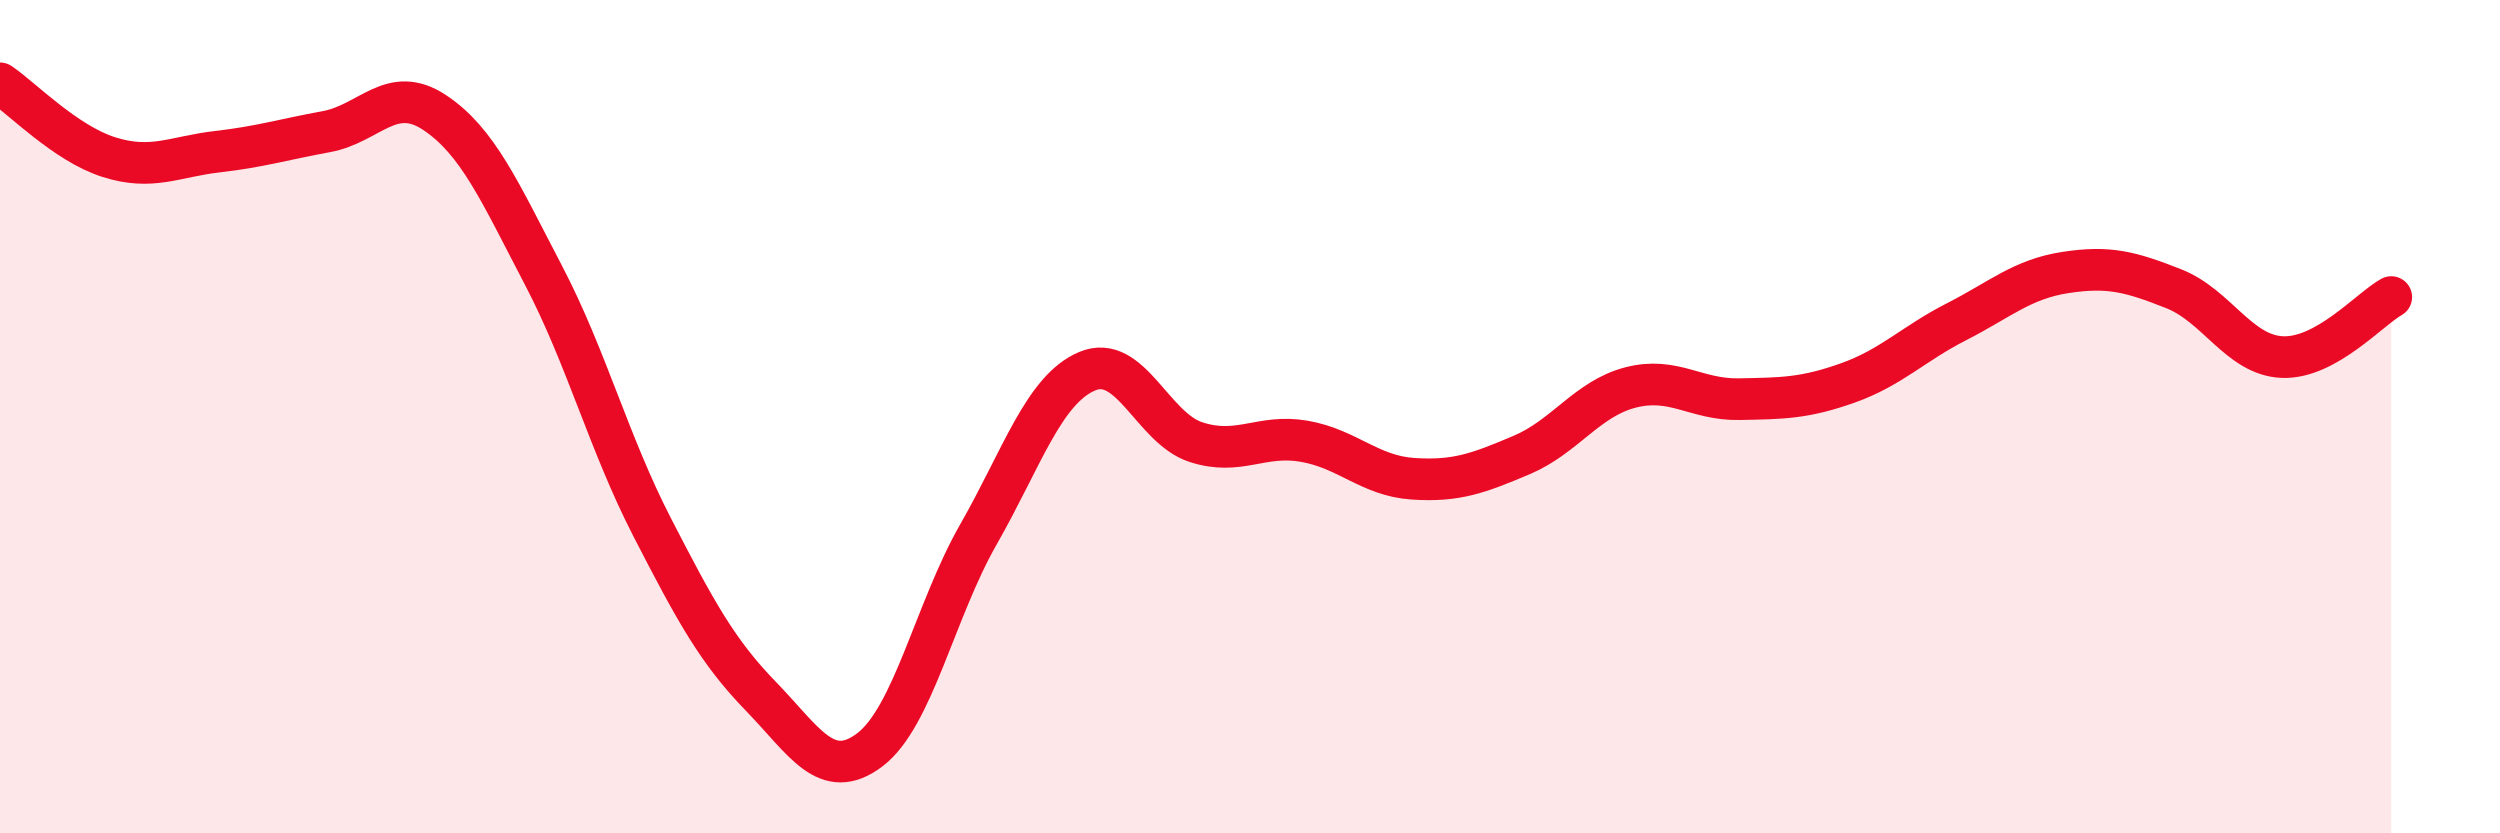 
    <svg width="60" height="20" viewBox="0 0 60 20" xmlns="http://www.w3.org/2000/svg">
      <path
        d="M 0,2 C 0.52,2.35 1.57,3.44 2.61,3.77 C 3.65,4.1 4.18,3.76 5.22,3.64 C 6.26,3.52 6.79,3.35 7.83,3.16 C 8.87,2.97 9.39,2.01 10.43,2.7 C 11.47,3.39 12,4.61 13.04,6.6 C 14.08,8.59 14.61,10.63 15.65,12.65 C 16.69,14.67 17.22,15.64 18.26,16.71 C 19.3,17.78 19.83,18.78 20.87,18 C 21.91,17.22 22.44,14.65 23.48,12.83 C 24.52,11.01 25.05,9.35 26.09,8.91 C 27.13,8.47 27.66,10.27 28.7,10.61 C 29.74,10.95 30.26,10.41 31.3,10.59 C 32.34,10.77 32.87,11.42 33.91,11.49 C 34.95,11.56 35.48,11.36 36.52,10.92 C 37.56,10.48 38.09,9.57 39.13,9.3 C 40.17,9.03 40.7,9.6 41.74,9.58 C 42.78,9.56 43.31,9.56 44.35,9.19 C 45.39,8.82 45.92,8.25 46.96,7.72 C 48,7.19 48.53,6.7 49.57,6.54 C 50.61,6.38 51.13,6.52 52.17,6.93 C 53.21,7.34 53.74,8.53 54.78,8.57 C 55.82,8.61 56.87,7.42 57.39,7.13L57.39 20L0 20Z"
        fill="#EB0A25"
        opacity="0.1"
        stroke-linecap="round"
        stroke-linejoin="round"
      />
      <path
        d="M 0,2 C 0.52,2.35 1.57,3.44 2.61,3.77 C 3.65,4.1 4.18,3.76 5.22,3.64 C 6.26,3.52 6.79,3.35 7.83,3.16 C 8.87,2.97 9.39,2.01 10.43,2.7 C 11.47,3.39 12,4.61 13.04,6.6 C 14.08,8.59 14.61,10.63 15.65,12.65 C 16.69,14.67 17.22,15.64 18.26,16.71 C 19.3,17.78 19.83,18.78 20.87,18 C 21.91,17.22 22.44,14.65 23.48,12.83 C 24.52,11.01 25.05,9.35 26.09,8.91 C 27.13,8.47 27.66,10.27 28.7,10.61 C 29.74,10.95 30.26,10.41 31.3,10.59 C 32.34,10.77 32.87,11.42 33.91,11.49 C 34.95,11.56 35.48,11.36 36.52,10.92 C 37.56,10.48 38.09,9.57 39.13,9.3 C 40.17,9.03 40.7,9.6 41.74,9.58 C 42.78,9.56 43.31,9.56 44.35,9.19 C 45.39,8.82 45.92,8.25 46.96,7.72 C 48,7.19 48.53,6.7 49.57,6.54 C 50.61,6.38 51.13,6.52 52.17,6.93 C 53.21,7.34 53.74,8.53 54.78,8.57 C 55.82,8.61 56.87,7.42 57.39,7.13"
        stroke="#EB0A25"
        stroke-width="1"
        fill="none"
        stroke-linecap="round"
        stroke-linejoin="round"
      />
    </svg>
  